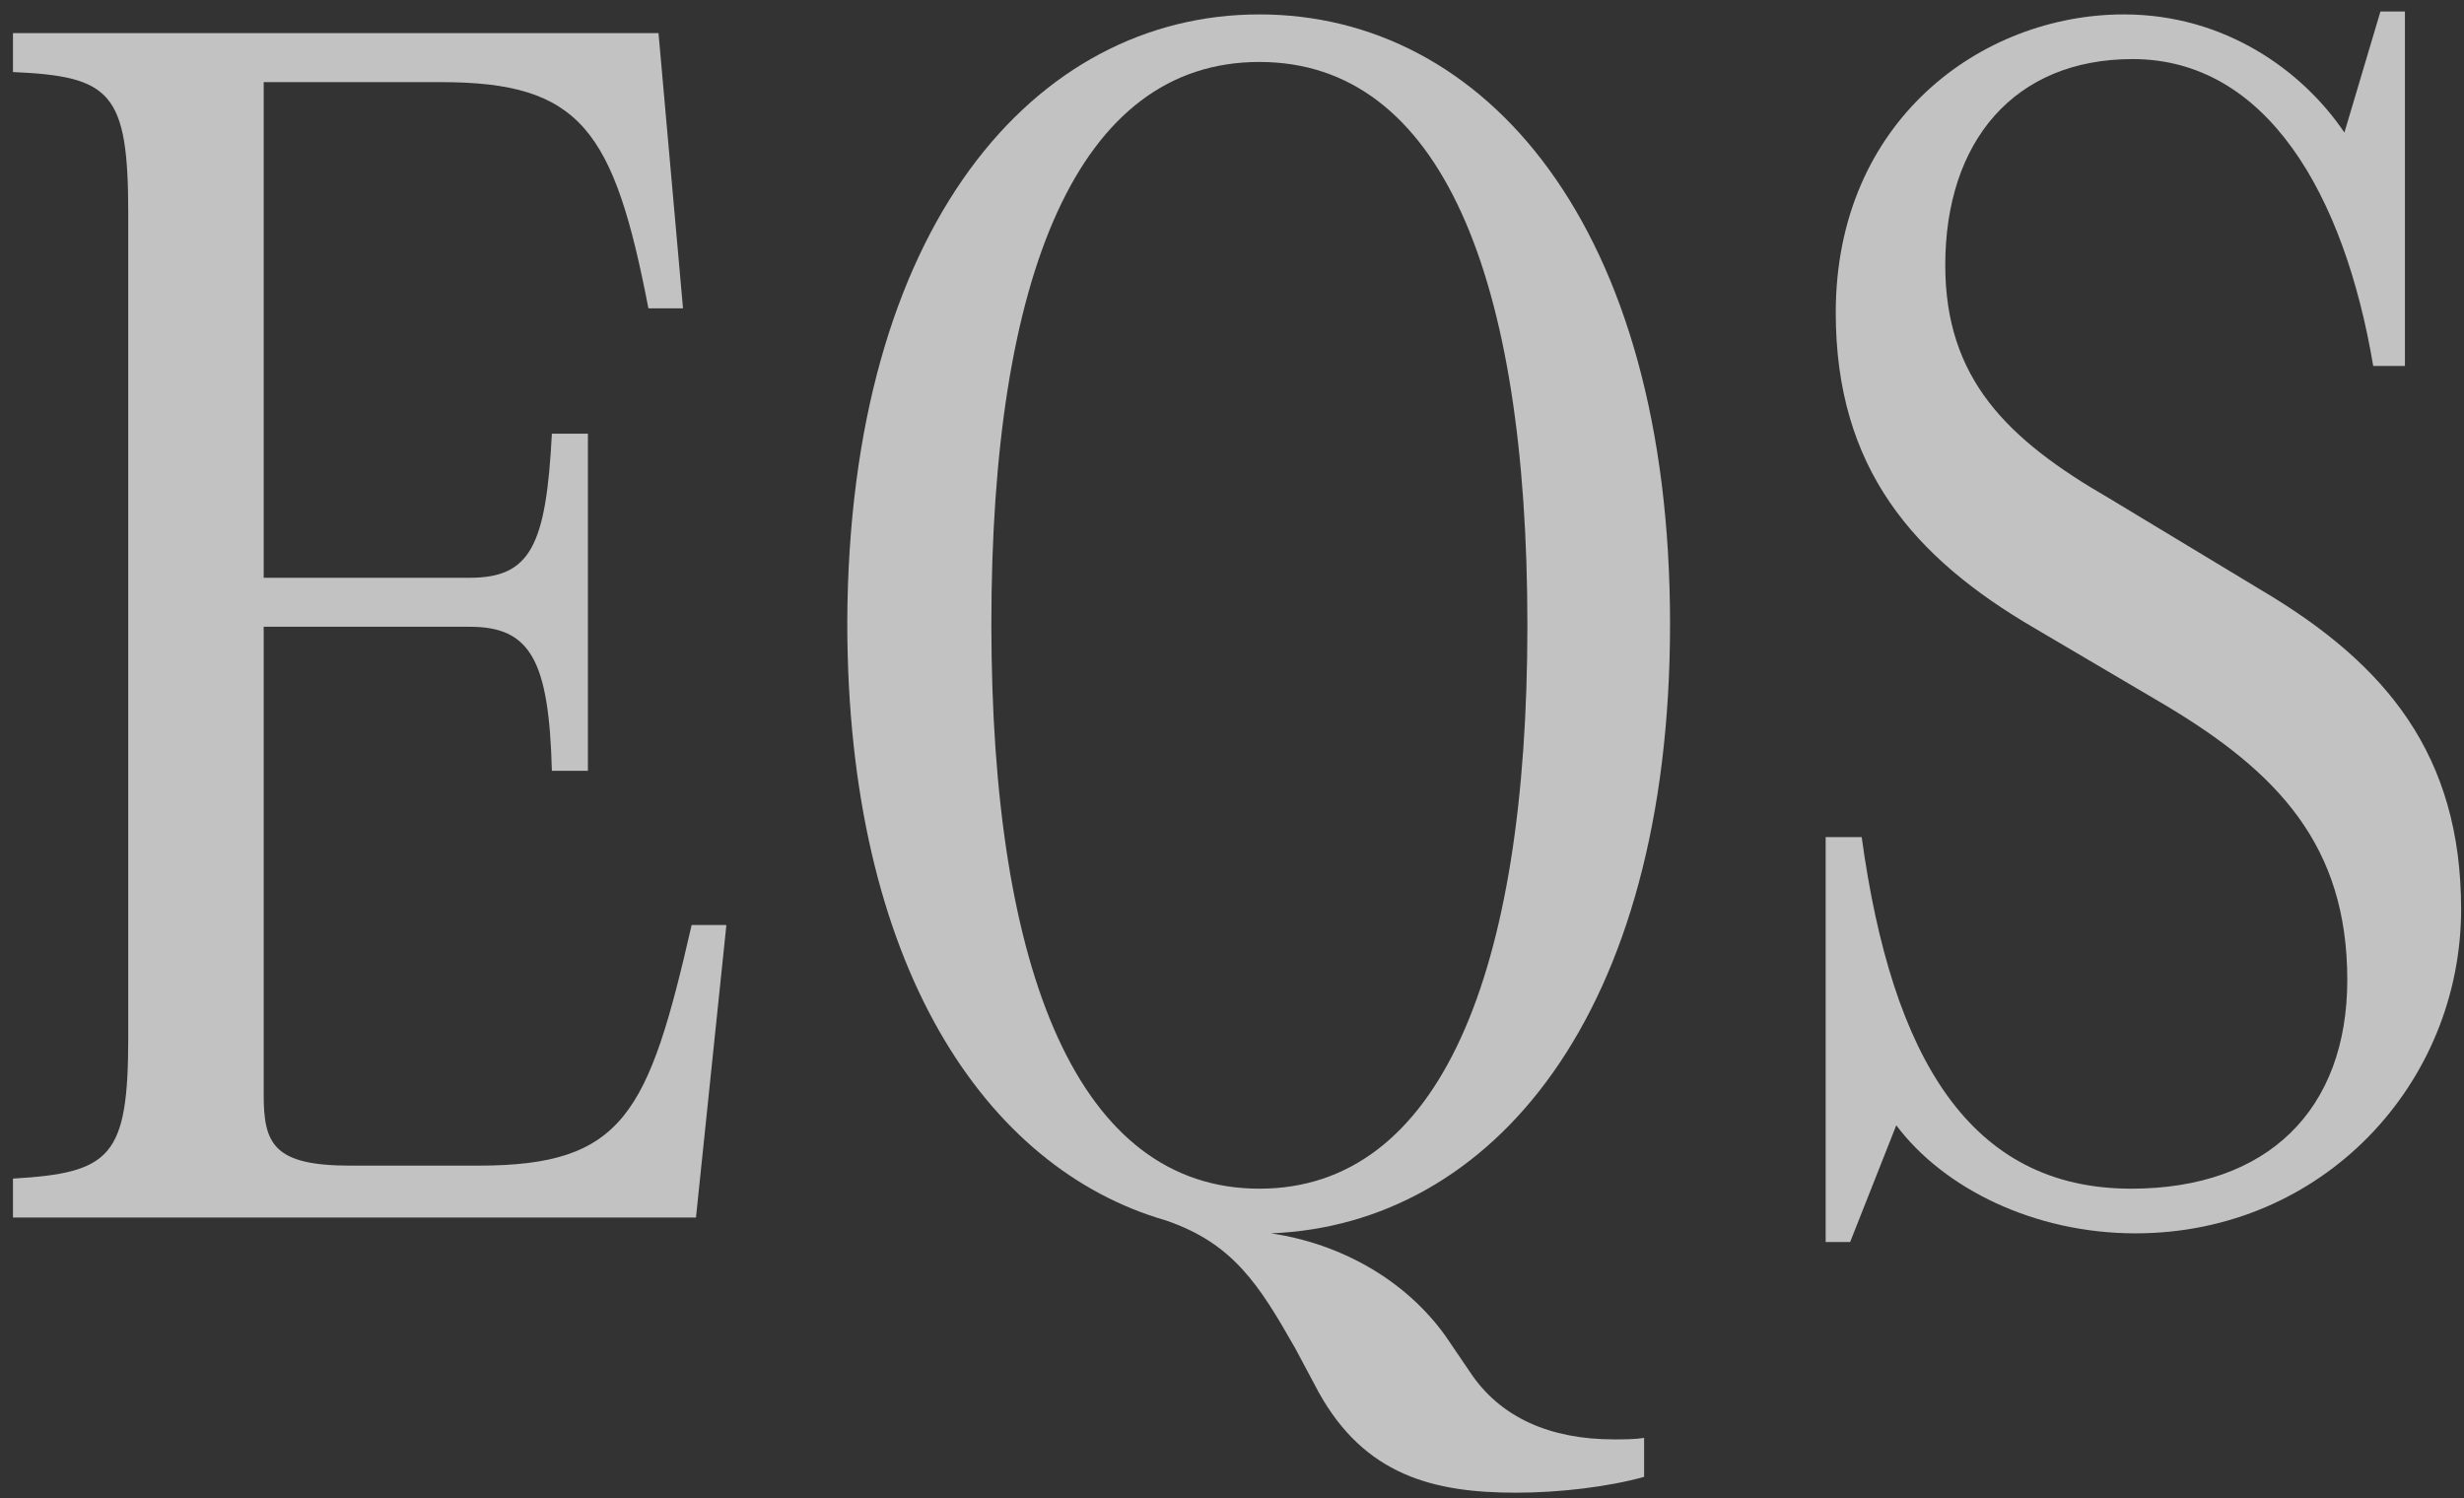 <?xml version="1.0" encoding="UTF-8"?>
<svg width="171px" height="104px" viewBox="0 0 171 104" version="1.1" xmlns="http://www.w3.org/2000/svg" xmlns:xlink="http://www.w3.org/1999/xlink">
    <rect x="0" y="0" width="171" height="104" fill="#333333" stroke="none"/>
    <title>EQS (2)-pc</title>
    <g id="页面-1" stroke="none" stroke-width="1" fill="none" fill-rule="evenodd" opacity="0.7">
        <g id="EQS-(2)-pc" transform="translate(0.9, 0.8)" fill="#FFFFFF" fill-rule="nonzero">
            <g id="编组">
                <path d="M49.5,63.5 L47.4,83.7 L8.43769499e-15,83.7 L8.43769499e-15,81 C6.8,80.6 8,79.5 8,71.2 L8,14 C8,5.6 6.8,4.5 8.43769499e-15,4.2 L8.43769499e-15,1.5 L44.8,1.5 L46.5,20.6 L44.1,20.6 C41.7,8.2 39.4,4.9 29.7,4.9 L17.4,4.9 L17.4,39.3 L31.7,39.3 C35.9,39.3 37,37.1 37.4,29.3 L39.9,29.3 L39.9,52.7 L37.4,52.7 C37.2,45 35.9,42.7 31.7,42.7 L17.4,42.7 L17.4,75.2 C17.4,78.6 18.1,80.1 23.4,80.1 L32.3,80.1 C42.4,80.1 44.1,76.5 47.1,63.4 L49.5,63.4 L49.5,63.5 Z" id="路径"></path>
                <path d="M111.1,99.1 C111.8,99.1 112.5,99.1 113.2,99 L113.2,101.7 C110.7,102.4 107.3,102.8 104.3,102.8 C98.6,102.8 93.8,101.6 90.6,95.8 L89,92.8 C86.5,88.4 84.7,85.5 80,83.9 C67.5,80.3 57.9,66.2 57.9,42.4 C58,14.9 70.9,0.2 86.5,0.2 C102.1,0.2 115,14.8 115,42.5 C115,69.7 102.6,84.2 87.3,84.8 C92.1,85.5 96.6,88 99.4,91.9 L101.1,94.4 C103.2,97.6 106.7,99.1 111.1,99.1 Z M86.5,81.7 C99,81.7 105.1,66.8 105.1,42.6 C105.1,18.4 99.1,3.5 86.5,3.5 C73.9,3.5 67.9,18.3 67.9,42.5 C67.9,66.8 74,81.7 86.5,81.7 Z" id="形状"></path>
                <path d="M169.9,62.3 C169.9,74.4 160.3,84.8 147.3,84.8 C140.3,84.8 134,81.7 130.7,77.3 L127.5,85.4 L125.8,85.4 L125.8,57.3 L128.3,57.3 C130.4,72.6 135.8,81.7 147,81.7 C156.5,81.7 162,76.2 162,67.2 C162,57.9 157.2,52.8 149.3,48.1 L140.3,42.8 C131.9,37.9 126.5,31.7 126.5,20.9 C126.5,7.6 136.6,0.2 146.5,0.2 C153.5,0.2 158.9,4.1 161.8,8.4 L164.3,-1.77635684e-15 L166,-1.77635684e-15 L166,24.6 L163.8,24.6 C161.8,12.7 156.4,3.3 147.1,3.3 C138.9,3.3 134.1,9 134.1,17.6 C134.1,25.5 138.4,29.7 145.5,33.8 L156.1,40.2 C164.7,45.3 169.9,51.6 169.9,62.3 Z" id="路径"></path>
            </g>
        </g>
    </g>
</svg>